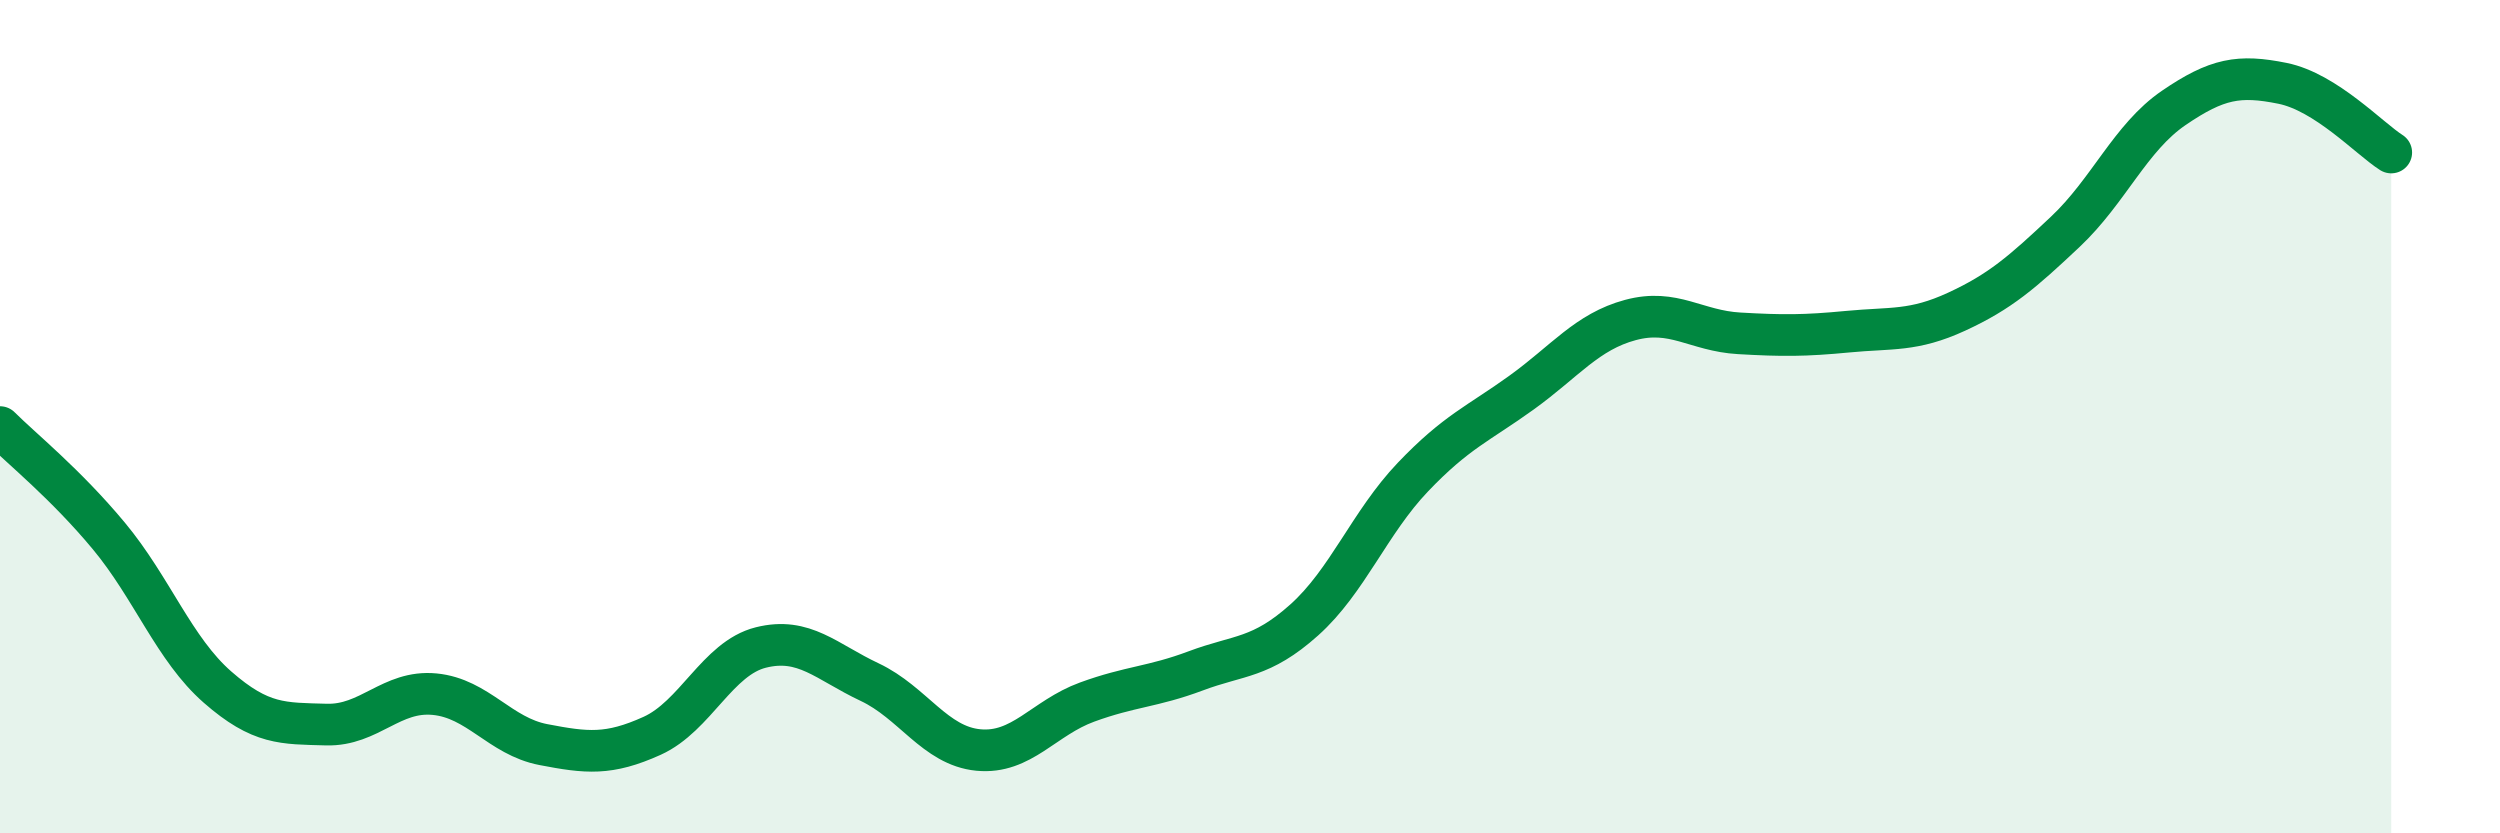 
    <svg width="60" height="20" viewBox="0 0 60 20" xmlns="http://www.w3.org/2000/svg">
      <path
        d="M 0,10.25 C 0.52,10.77 1.57,11.61 2.61,12.86 C 3.65,14.11 4.18,15.58 5.22,16.49 C 6.26,17.4 6.79,17.36 7.83,17.39 C 8.87,17.42 9.39,16.56 10.43,16.66 C 11.47,16.76 12,17.67 13.04,17.87 C 14.08,18.07 14.61,18.13 15.65,17.66 C 16.69,17.19 17.22,15.8 18.26,15.54 C 19.3,15.28 19.83,15.88 20.87,16.37 C 21.91,16.86 22.44,17.9 23.48,18 C 24.52,18.1 25.05,17.23 26.09,16.85 C 27.13,16.47 27.66,16.49 28.7,16.1 C 29.74,15.71 30.26,15.81 31.3,14.88 C 32.34,13.95 32.87,12.54 33.91,11.45 C 34.95,10.36 35.48,10.17 36.52,9.42 C 37.56,8.67 38.09,7.96 39.13,7.68 C 40.17,7.4 40.7,7.94 41.74,8 C 42.78,8.06 43.31,8.06 44.35,7.96 C 45.39,7.86 45.92,7.96 46.96,7.48 C 48,7 48.53,6.54 49.57,5.56 C 50.61,4.58 51.13,3.3 52.17,2.59 C 53.21,1.88 53.74,1.79 54.78,2 C 55.82,2.21 56.87,3.33 57.39,3.66L57.39 20L0 20Z"
        fill="#008740"
        opacity="0.1"
        stroke-linecap="round"
        stroke-linejoin="round"
      />
      <path
        d="M 0,10.25 C 0.52,10.77 1.57,11.61 2.61,12.86 C 3.65,14.11 4.18,15.58 5.22,16.49 C 6.26,17.4 6.79,17.36 7.83,17.39 C 8.87,17.42 9.39,16.56 10.43,16.66 C 11.47,16.76 12,17.67 13.04,17.87 C 14.08,18.07 14.61,18.13 15.65,17.66 C 16.69,17.19 17.22,15.8 18.26,15.54 C 19.3,15.28 19.83,15.88 20.87,16.37 C 21.91,16.86 22.44,17.9 23.48,18 C 24.52,18.1 25.05,17.23 26.09,16.85 C 27.13,16.47 27.66,16.49 28.7,16.1 C 29.74,15.71 30.26,15.81 31.3,14.88 C 32.34,13.95 32.87,12.54 33.91,11.45 C 34.95,10.36 35.48,10.17 36.52,9.42 C 37.56,8.67 38.09,7.96 39.13,7.68 C 40.17,7.4 40.7,7.94 41.74,8 C 42.78,8.06 43.31,8.06 44.35,7.96 C 45.39,7.86 45.92,7.96 46.96,7.48 C 48,7 48.53,6.54 49.57,5.56 C 50.61,4.58 51.13,3.3 52.17,2.59 C 53.21,1.88 53.74,1.79 54.78,2 C 55.82,2.21 56.87,3.33 57.39,3.66"
        stroke="#008740"
        stroke-width="1"
        fill="none"
        stroke-linecap="round"
        stroke-linejoin="round"
      />
    </svg>
  